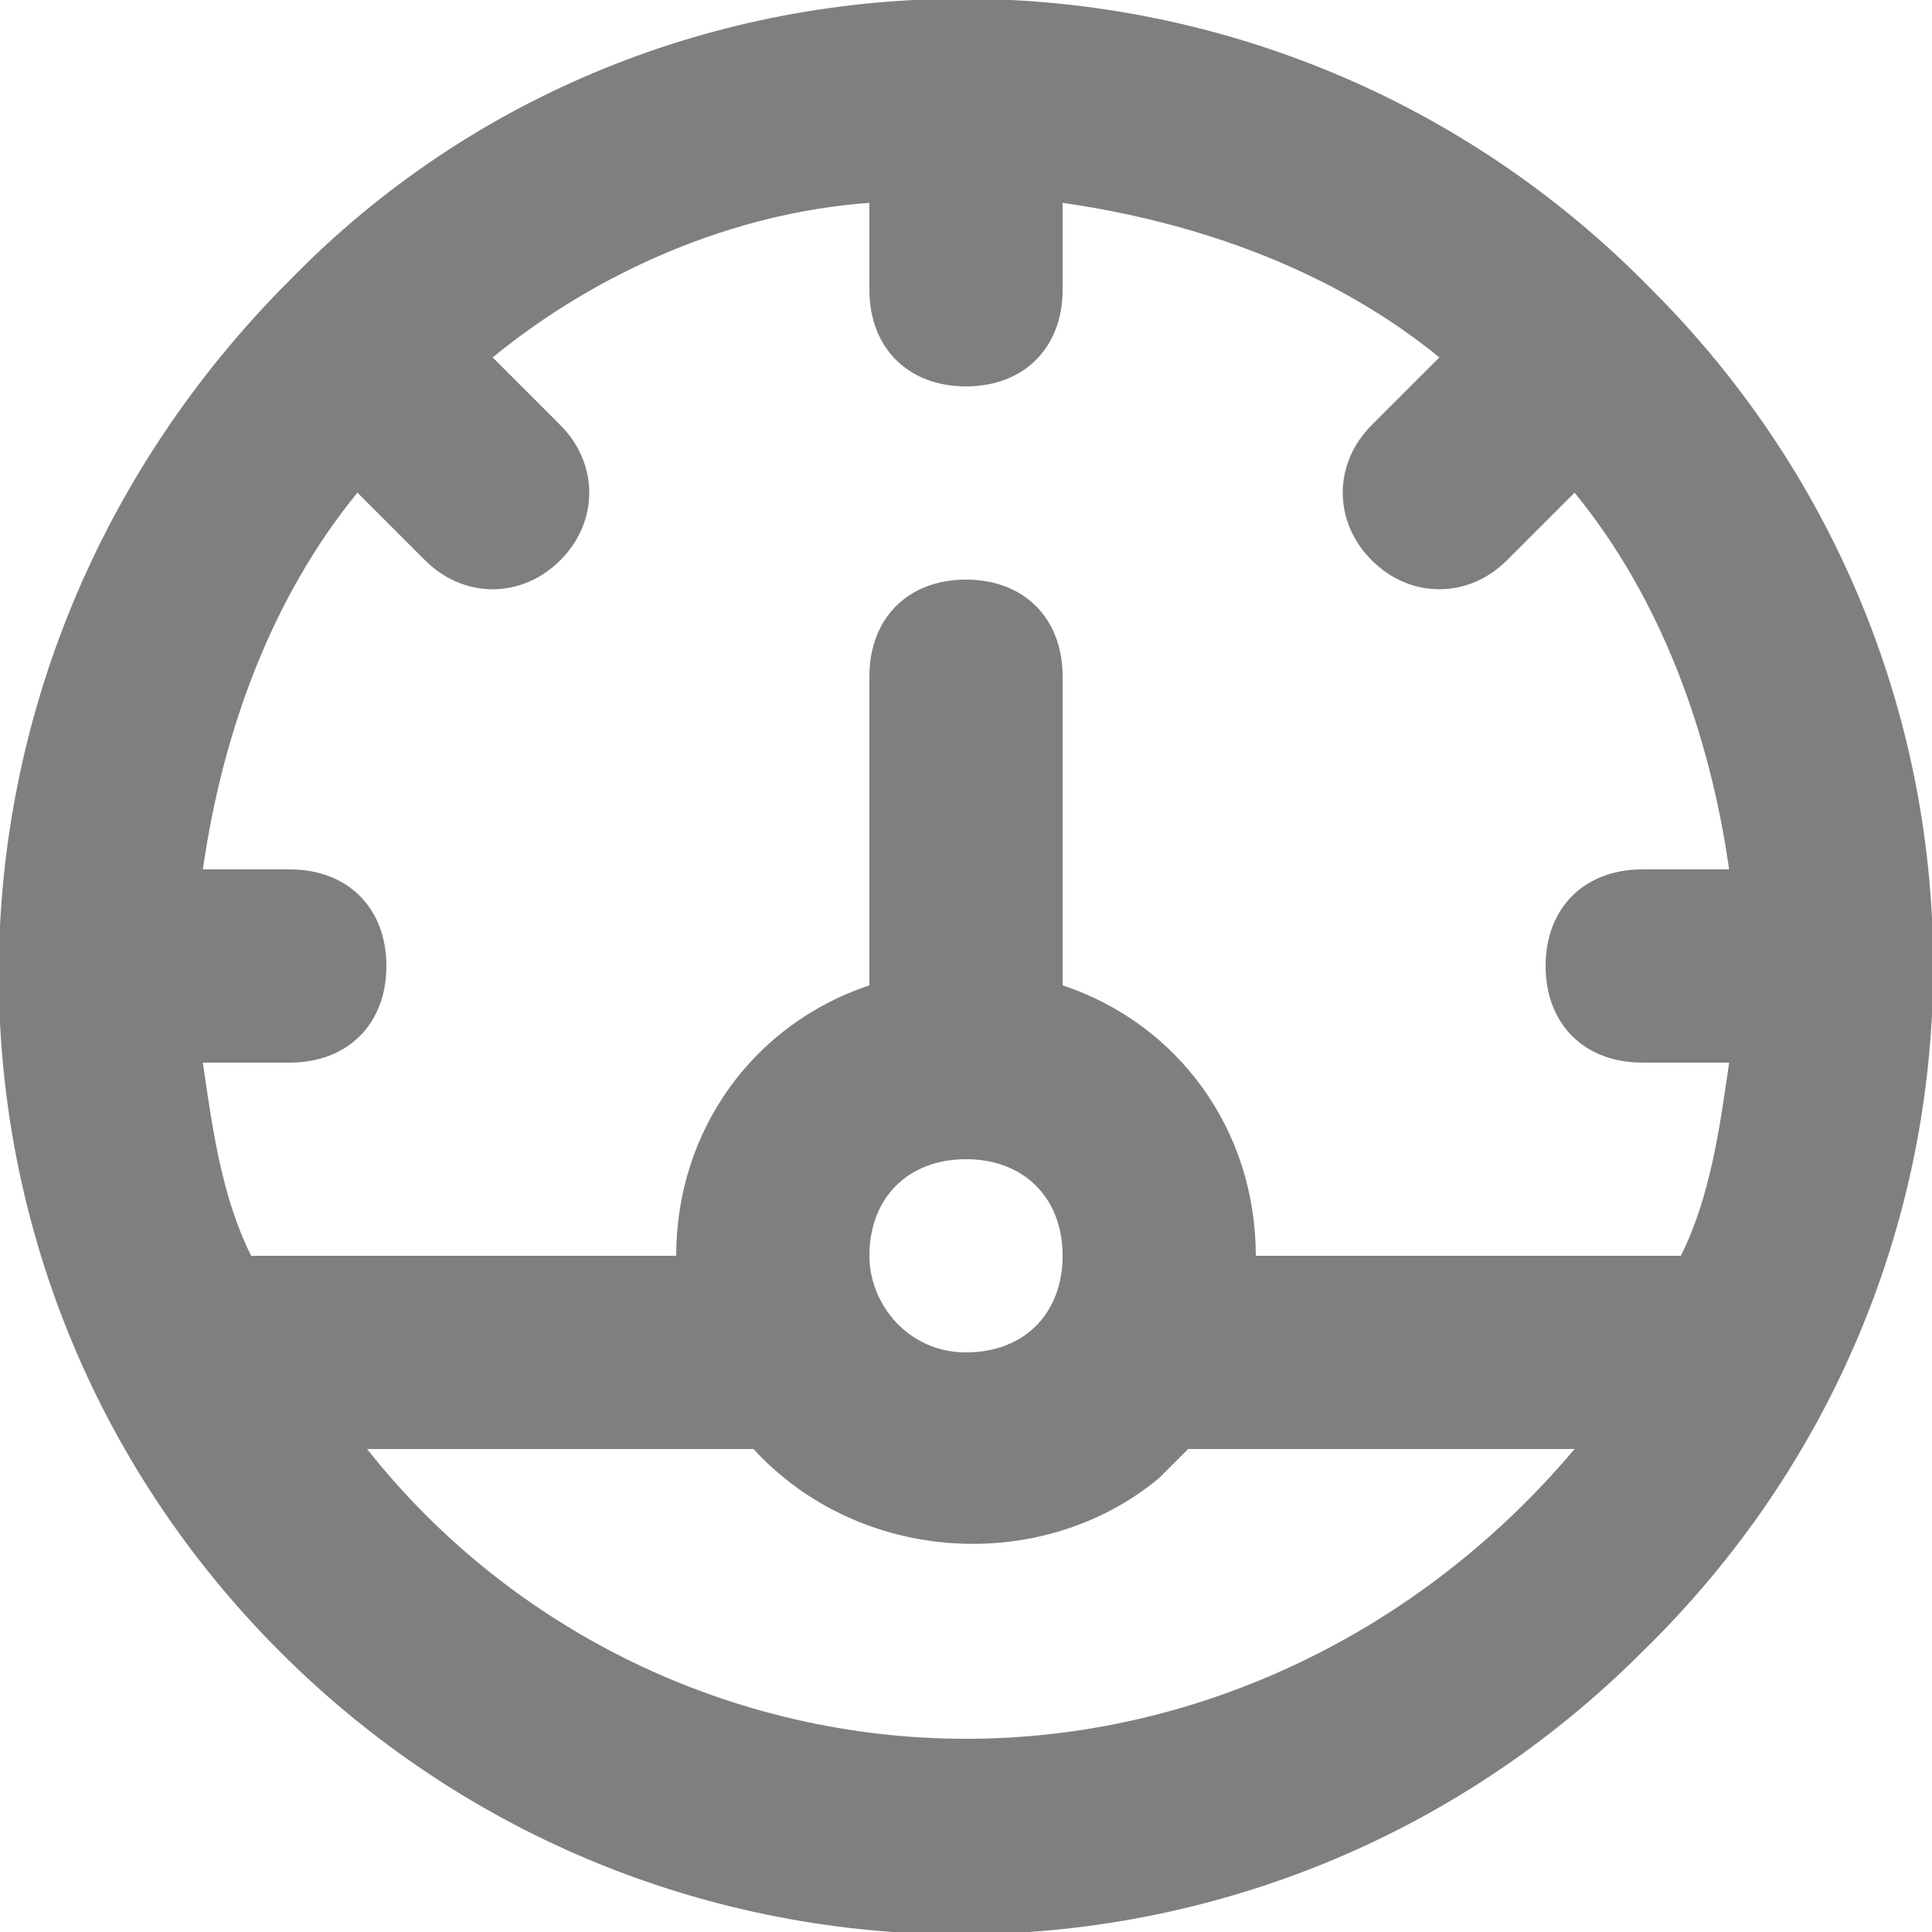 <?xml version="1.0" encoding="UTF-8"?> <!-- Generator: Adobe Illustrator 27.5.0, SVG Export Plug-In . SVG Version: 6.00 Build 0) --> <svg xmlns="http://www.w3.org/2000/svg" xmlns:xlink="http://www.w3.org/1999/xlink" id="engine" x="0px" y="0px" viewBox="0 0 20 20" style="enable-background:new 0 0 20 20;" xml:space="preserve"> <style type="text/css"> .st0{fill:#7F7F7F;} </style> <path class="st0" d="M17.1,3C17.1,2.9,17.1,2.9,17.1,3C17.1,2.9,17.1,2.9,17.1,3C13.2-1,6.8-1,3,2.9c0,0,0,0,0,0c0,0,0,0,0,0 C-1,6.9-1,13.2,2.9,17.1s10.2,3.9,14.1,0C21,13.2,21,6.9,17.1,3z M10,18c-2.4,0-4.7-1.1-6.2-3h4c1.1,1.2,3,1.3,4.2,0.3 c0.1-0.1,0.2-0.2,0.3-0.3h4C14.7,16.9,12.4,18,10,18z M9,13c0-0.6,0.4-1,1-1s1,0.4,1,1s-0.4,1-1,1S9,13.5,9,13z M17.4,13L17.4,13 L13,13c0-1.3-0.8-2.4-2-2.8V7c0-0.6-0.4-1-1-1S9,6.4,9,7v3.2c-1.2,0.4-2,1.5-2,2.8H2.6l0,0c-0.3-0.6-0.4-1.3-0.5-2H3 c0.6,0,1-0.4,1-1S3.6,9,3,9H2.1c0.2-1.4,0.7-2.8,1.6-3.9l0.7,0.7c0.4,0.4,1,0.4,1.4,0c0.4-0.4,0.4-1,0-1.4L5.1,3.7 C6.2,2.8,7.6,2.2,9,2.1V3c0,0.6,0.4,1,1,1s1-0.4,1-1V2.1c1.4,0.2,2.8,0.7,3.9,1.6l-0.7,0.7c-0.4,0.4-0.4,1,0,1.4 c0.4,0.4,1,0.4,1.4,0l0.7-0.7c0.9,1.1,1.4,2.5,1.6,3.9H17c-0.6,0-1,0.4-1,1s0.4,1,1,1h0.9C17.8,11.7,17.7,12.4,17.4,13z"></path> </svg> 